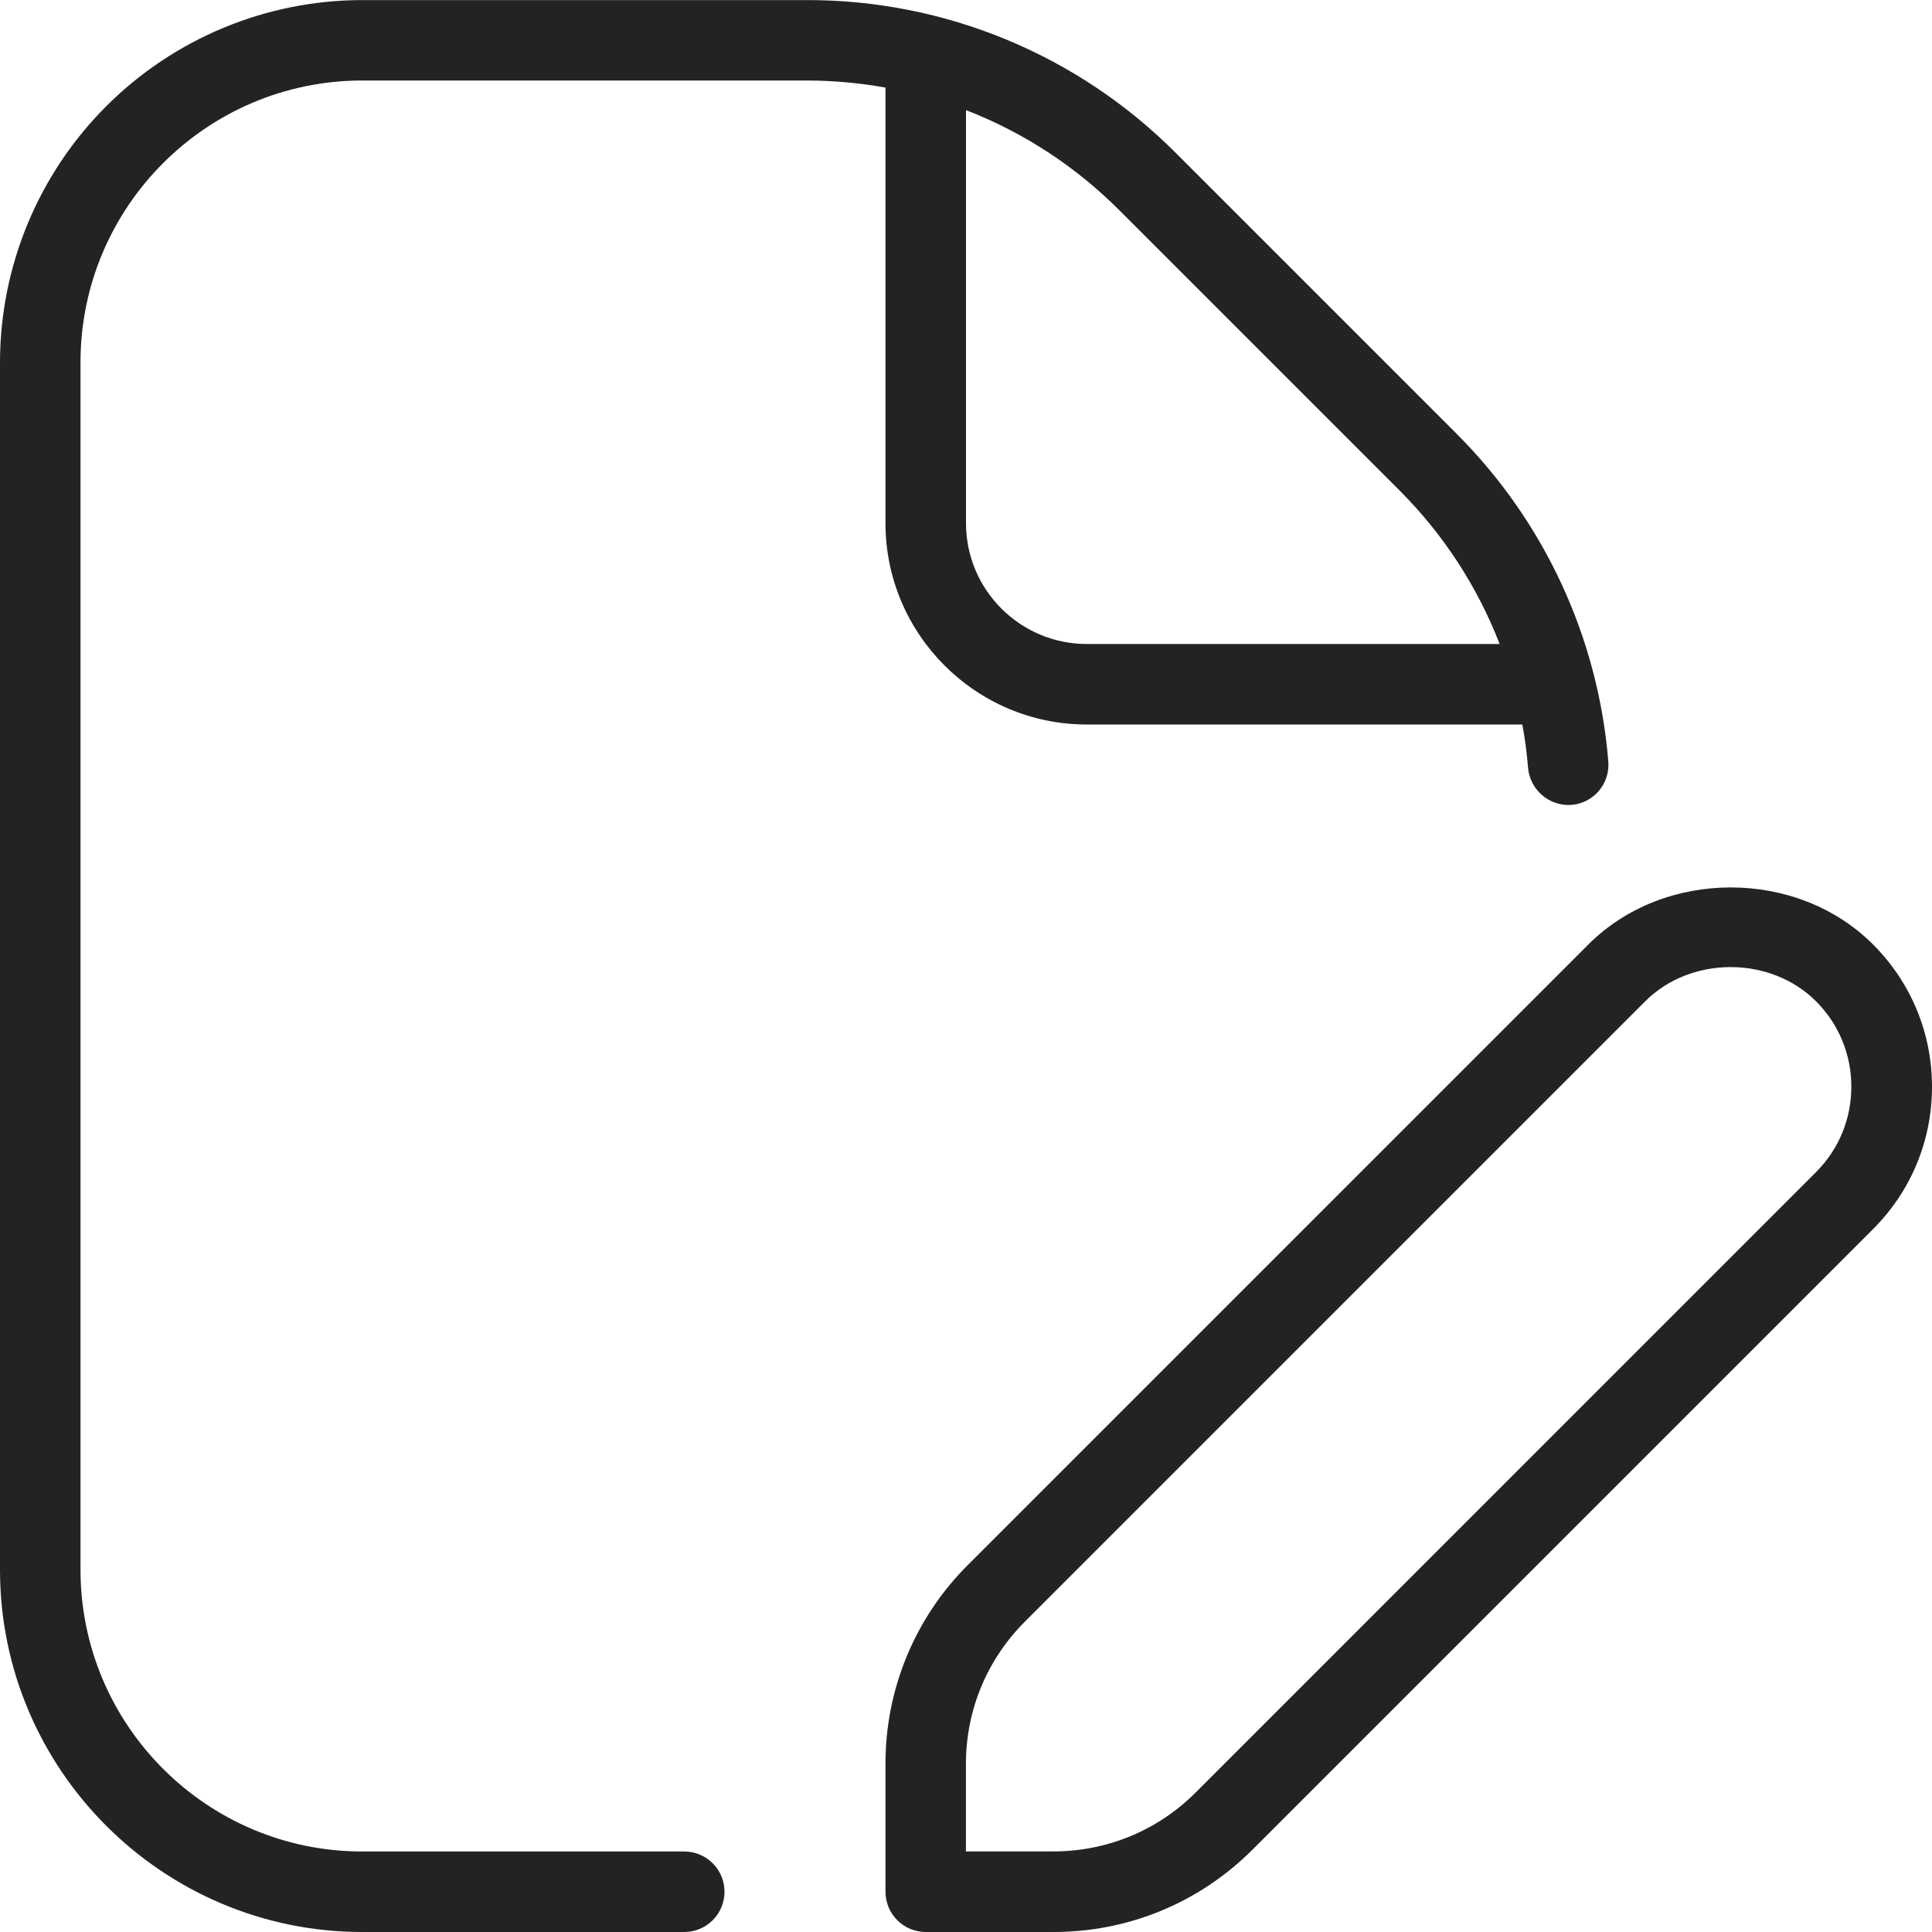<svg xmlns="http://www.w3.org/2000/svg" width="100" height="100" viewBox="0 0 100 100" fill="none"><g clip-path="url(#clip0_28_39)"><path d="M18.75 4.167H41.729C43.121 4.167 44.492 4.292 45.833 4.533V27.083C45.833 32.825 50.508 37.5 56.25 37.5H78.796C78.933 38.242 79.033 38.996 79.092 39.754C79.144 40.302 79.407 40.808 79.827 41.164C80.246 41.521 80.788 41.7 81.338 41.662C81.61 41.64 81.876 41.565 82.12 41.44C82.363 41.315 82.58 41.143 82.757 40.935C82.934 40.726 83.069 40.485 83.153 40.224C83.236 39.964 83.268 39.689 83.246 39.416C82.724 33.012 79.943 27.002 75.4 22.458L60.879 7.937C58.37 5.414 55.386 3.414 52.099 2.052C48.812 0.691 45.287 -0.006 41.729 0.004H18.75C13.779 0.008 9.013 1.985 5.498 5.499C1.983 9.014 0.006 13.779 0 18.75L0 81.25C0 91.587 8.412 100 18.75 100H35.417C35.969 100 36.499 99.78 36.89 99.39C37.281 98.999 37.5 98.469 37.5 97.916C37.5 97.364 37.281 96.834 36.89 96.443C36.499 96.053 35.969 95.833 35.417 95.833H18.75C10.708 95.833 4.167 89.291 4.167 81.25V18.75C4.167 10.708 10.708 4.167 18.75 4.167ZM72.454 25.4C74.709 27.657 76.469 30.358 77.621 33.333H56.25C52.804 33.333 50 30.529 50 27.083V5.7C52.977 6.853 55.679 8.618 57.933 10.879L72.454 25.4ZM96.946 48.883C93.017 44.95 86.146 44.95 82.217 48.883L50.104 80.996C48.746 82.347 47.669 83.954 46.936 85.724C46.203 87.494 45.828 89.392 45.833 91.308V97.916C45.833 98.469 46.053 98.999 46.444 99.39C46.834 99.78 47.364 100 47.917 100H54.525C58.421 100 62.083 98.483 64.838 95.729L96.95 63.617C98.917 61.65 100 59.033 100 56.25C100 53.467 98.912 50.85 96.946 48.883ZM94 60.666L61.888 92.779C59.921 94.746 57.304 95.829 54.521 95.829H49.996V91.304C49.996 88.521 51.079 85.908 53.046 83.937L85.158 51.825C87.517 49.467 91.638 49.467 93.996 51.825C95.175 53.004 95.825 54.575 95.825 56.246C95.825 57.916 95.179 59.483 94 60.666Z" fill="#242222"></path></g><defs><clipPath id="clip0_28_39"><rect width="100" height="100" fill="white"></rect></clipPath></defs></svg>